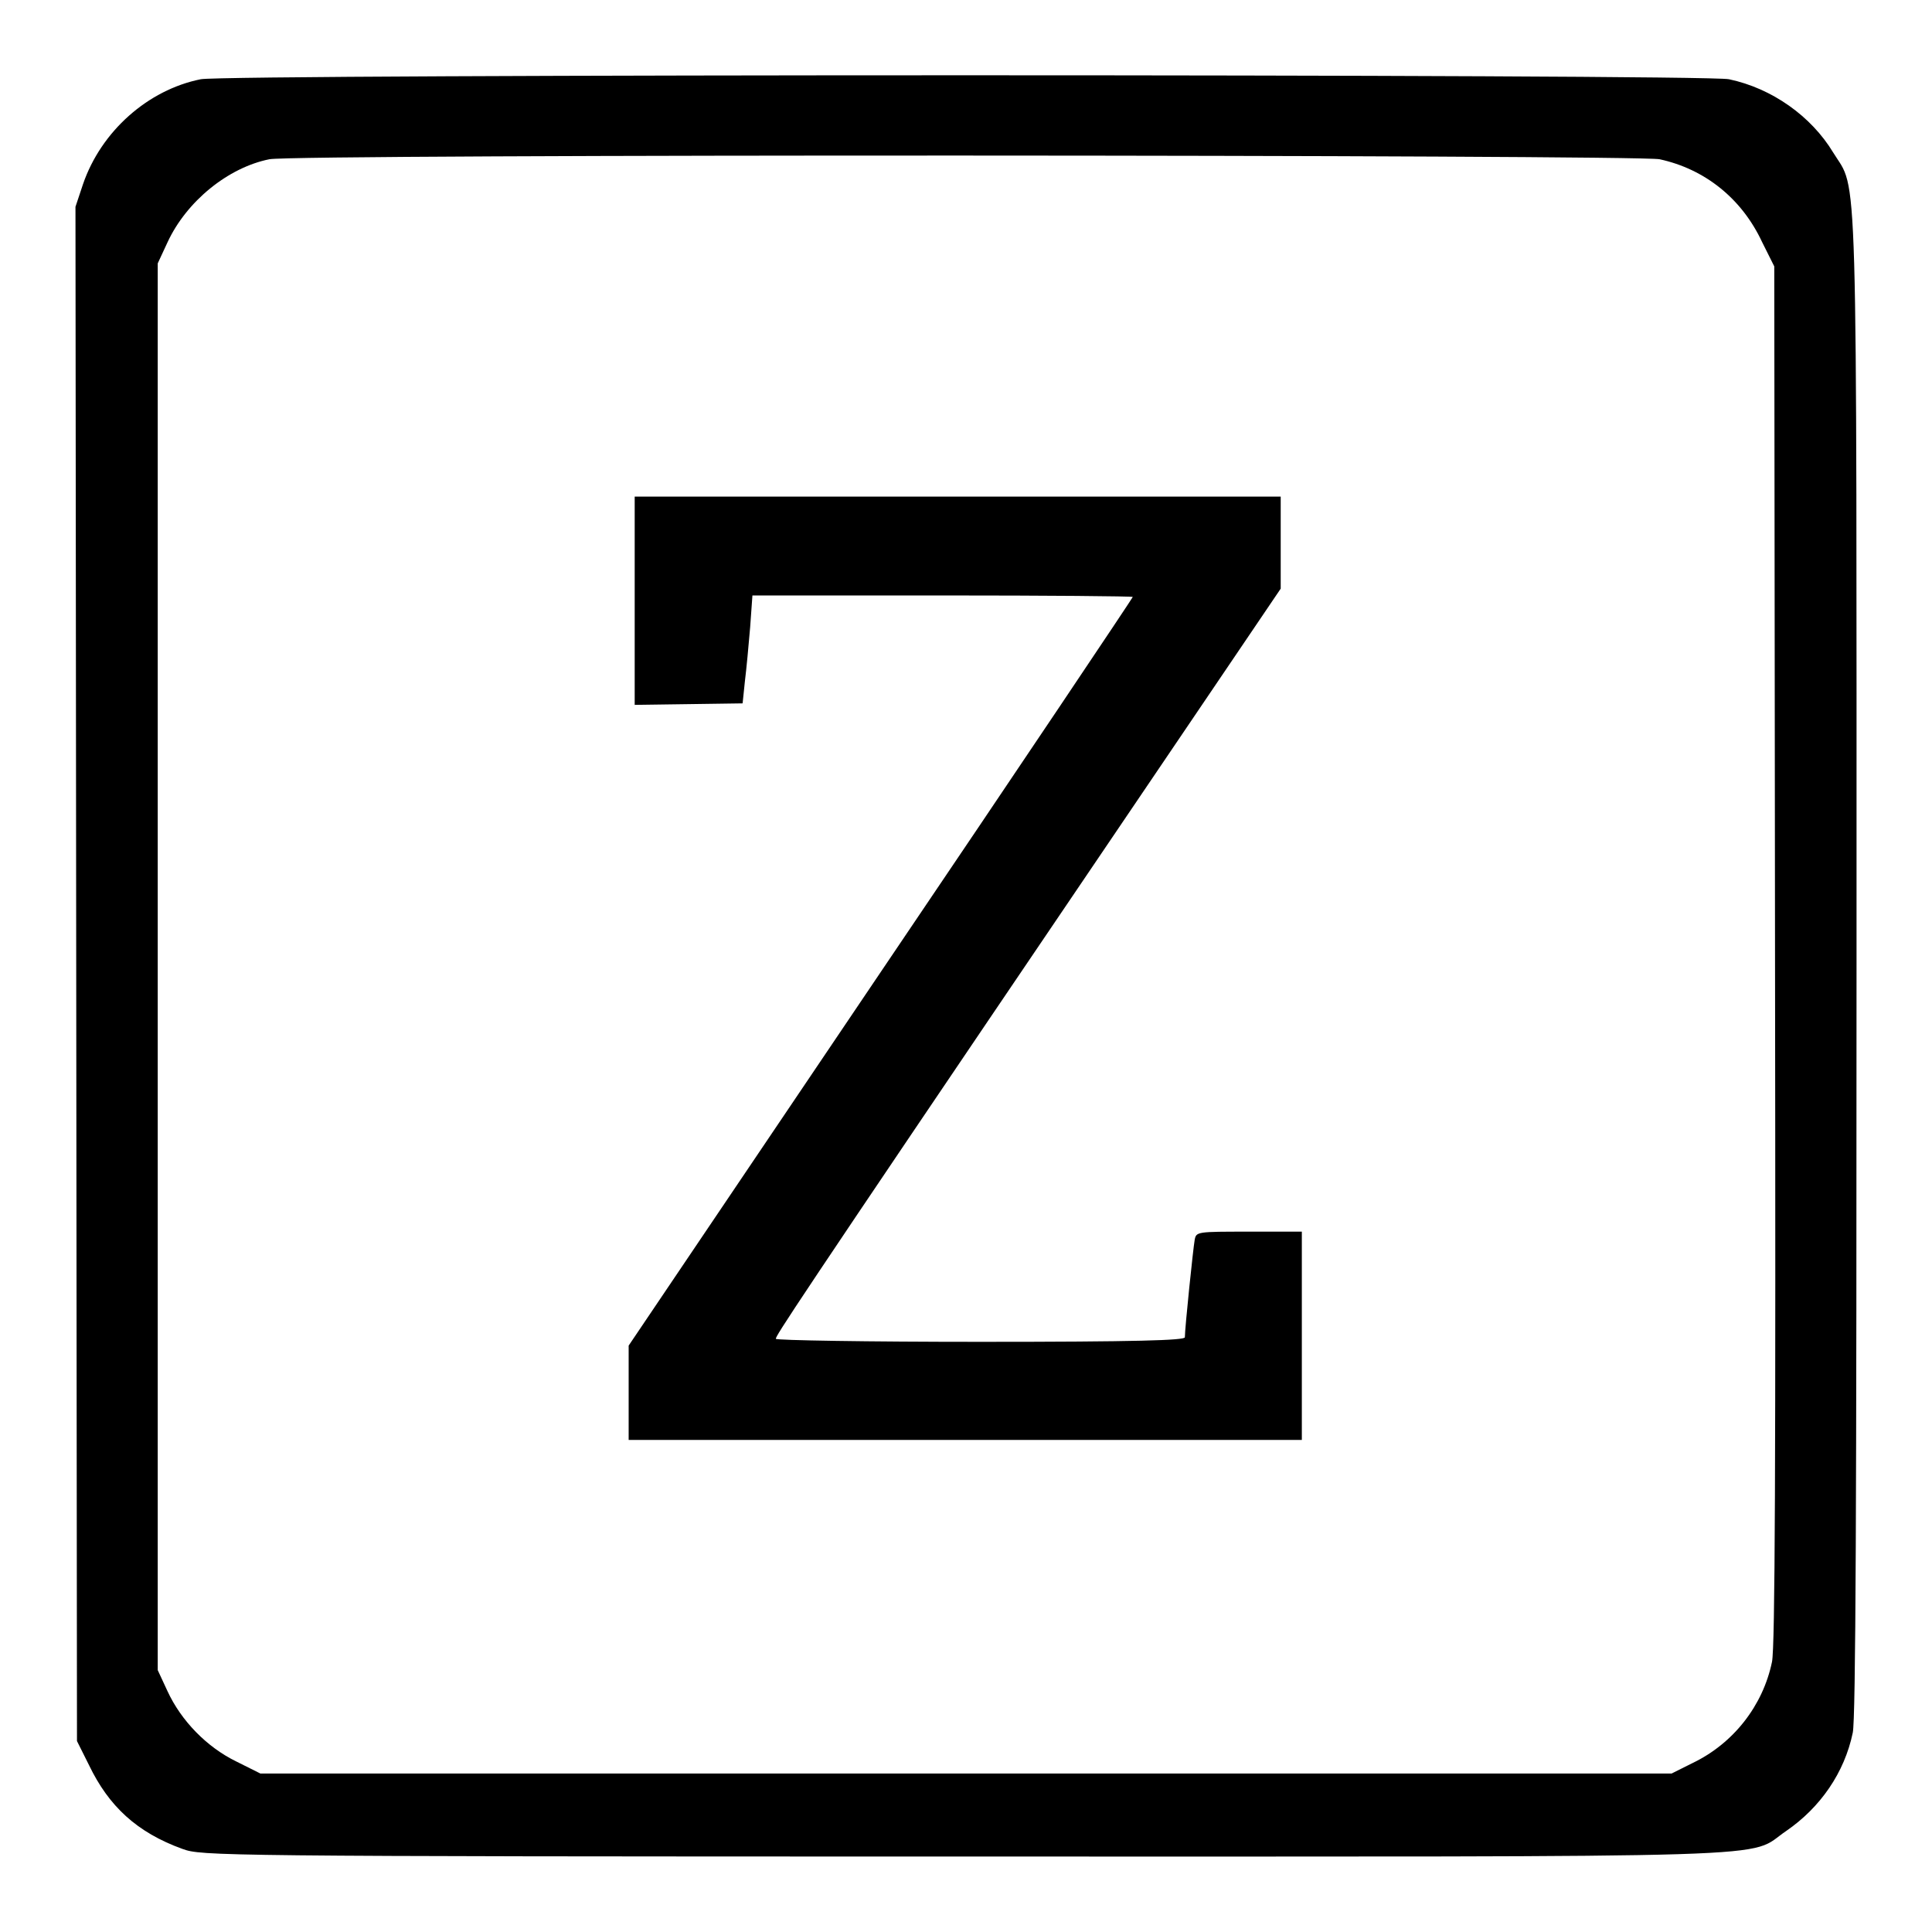 <?xml version="1.0" encoding="utf-8"?>
<!-- Svg Vector Icons : http://www.onlinewebfonts.com/icon -->
<!DOCTYPE svg PUBLIC "-//W3C//DTD SVG 1.1//EN" "http://www.w3.org/Graphics/SVG/1.1/DTD/svg11.dtd">
<svg version="1.1" xmlns="http://www.w3.org/2000/svg" xmlns:xlink="http://www.w3.org/1999/xlink" x="0px" y="0px" viewBox="0 0 256 256" enable-background="new 0 0 256 256" xml:space="preserve">
<g><g><g><path fill="#000000" d="M26.6,10.5c-7,1.4-13.2,6.9-15.6,13.9l-1,3L10.1,129l0.1,101.7l1.6,3.2c2.6,5.4,6.3,8.9,12.4,11.1c2.5,0.9,4,1,103.5,1c112.6,0,103.5,0.3,109-3.4c4.5-3.1,7.7-7.7,8.8-13c0.4-1.8,0.5-30.2,0.5-101.8c0-109.6,0.2-102.2-3.1-107.6c-2.9-4.8-8.1-8.5-13.8-9.7C226,9.8,29.9,9.8,26.6,10.5z M219.9,21.1c6,1.3,10.9,5.2,13.6,11l1.6,3.2l0.1,91.1c0.1,68.5,0,91.8-0.4,93.8c-1.2,5.8-5.1,10.8-10.5,13.4l-2.8,1.4H128H34.5l-3.2-1.6c-3.9-1.9-7.3-5.4-9.1-9.3l-1.3-2.8v-93.3V34.9l1.3-2.8c2.5-5.4,8-9.9,13.5-11C39.1,20.4,216.8,20.5,219.9,21.1z"/><path fill="#000000" d="M84.1,79.5v13.9l7.2-0.1l7.1-0.1l0.3-2.9c0.2-1.6,0.5-4.8,0.7-7.2l0.3-4.2h25.2c13.8,0,25.2,0.1,25.2,0.2c0,0.1-15,22.5-33.4,49.7l-33.4,49.5v6.3v6.2h44.6h44.6v-13.8v-13.8h-7c-6.9,0-7,0-7.2,1.1c-0.2,1.1-1.3,11.7-1.3,12.9c0,0.4-6.4,0.6-27.1,0.6c-14.9,0-27.1-0.2-27.1-0.4c0-0.4,1.6-3,41.1-61.3l25.8-38.1v-6.1v-6.1h-42.6H84.1V79.5z"/></g></g></g>
</svg>